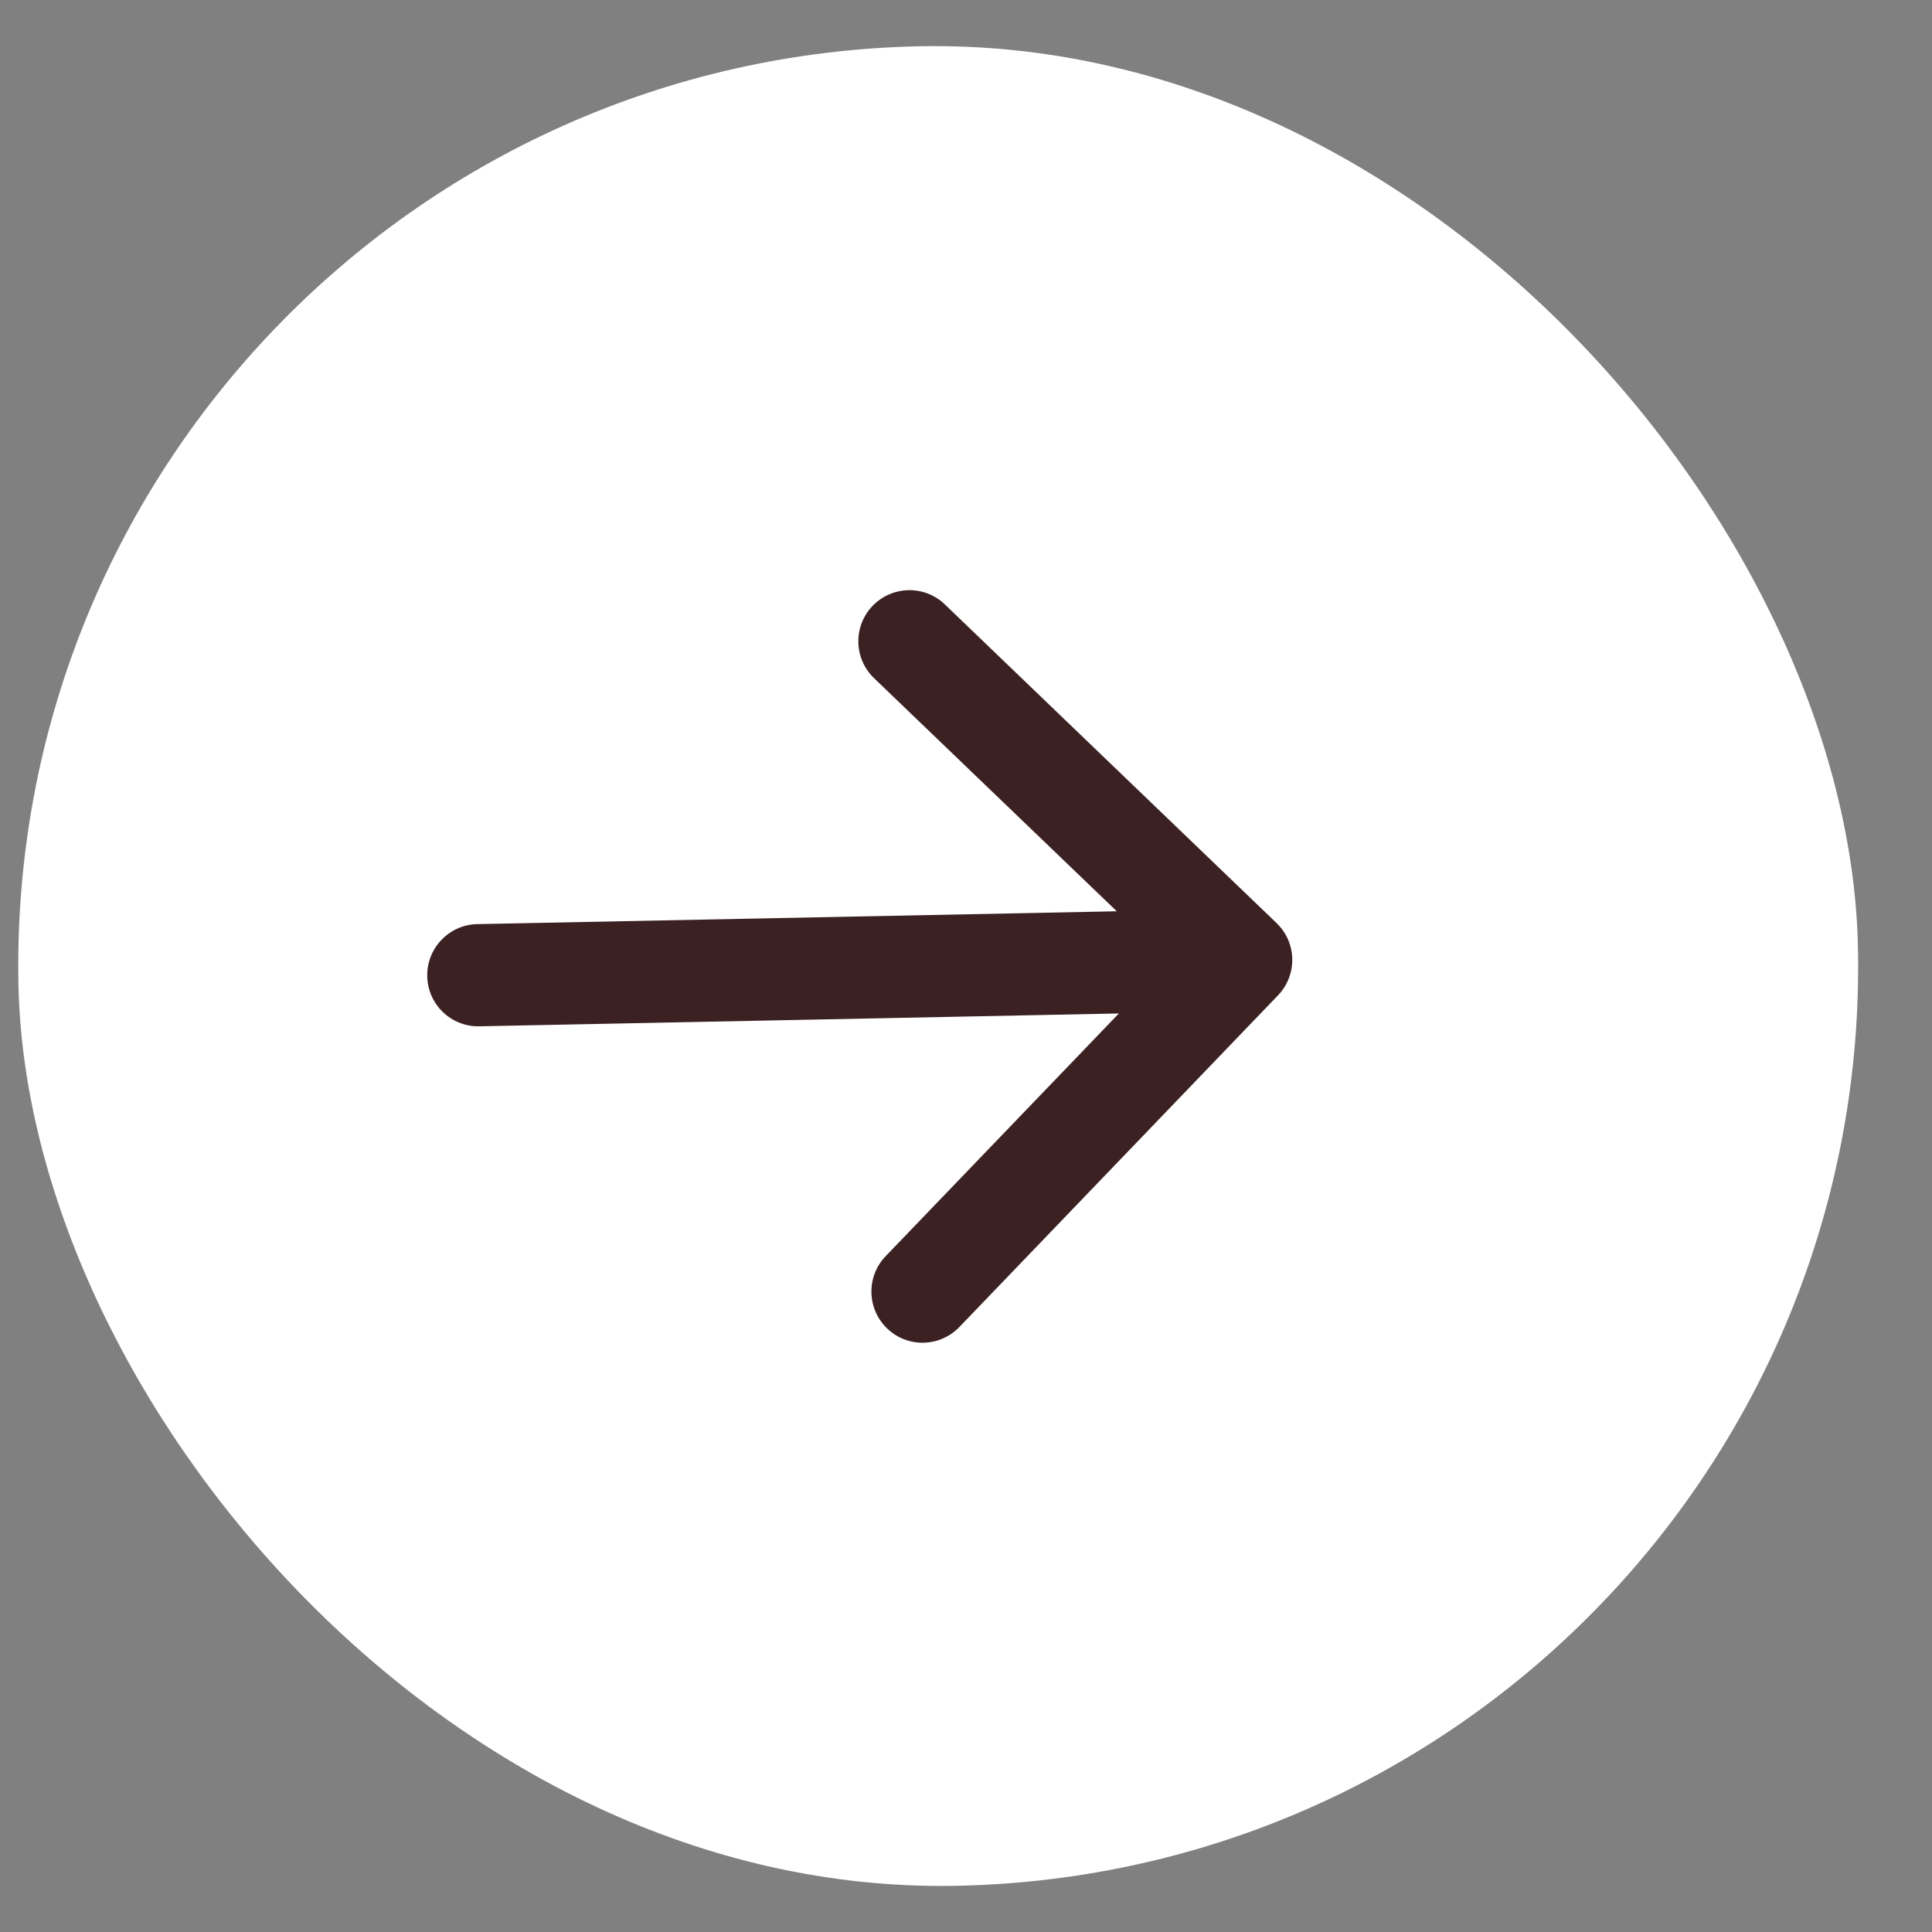 <?xml version="1.0" encoding="utf-8"?>
<svg xmlns="http://www.w3.org/2000/svg" fill="none" height="100%" overflow="visible" preserveAspectRatio="none" style="display: block;" viewBox="0 0 28 28" width="100%">
<rect x="0" y="0" width="28" height="28" fill="#808080" stroke="none"/>
<g id="Frame 1000004655">
<g id="Frame 1000004652">
<g id="Frame 1000004650">
<g id="Frame 1000004647">
<rect fill="white" height="26.665" rx="13.332" transform="rotate(-1.149 4.1884e-08 0.938)" width="26.665" x="4.1884e-08" y="0.938"/>
<path d="M6.918 13.393C6.509 13.401 6.184 13.74 6.192 14.149C6.2 14.558 6.538 14.883 6.947 14.874L6.932 14.134L6.918 13.393ZM18.522 14.425C18.805 14.13 18.796 13.661 18.501 13.378L13.694 8.76C13.399 8.476 12.93 8.486 12.646 8.781C12.363 9.076 12.372 9.544 12.667 9.828L16.941 13.933L12.835 18.206C12.552 18.501 12.562 18.97 12.857 19.253C13.152 19.537 13.62 19.527 13.904 19.232L18.522 14.425ZM6.932 14.134L6.947 14.874L18.003 14.652L17.988 13.912L17.973 13.171L6.918 13.393L6.932 14.134Z" fill="#3B2122" id="Arrow 1"/>
</g>
</g>
</g>
</g>
</svg>